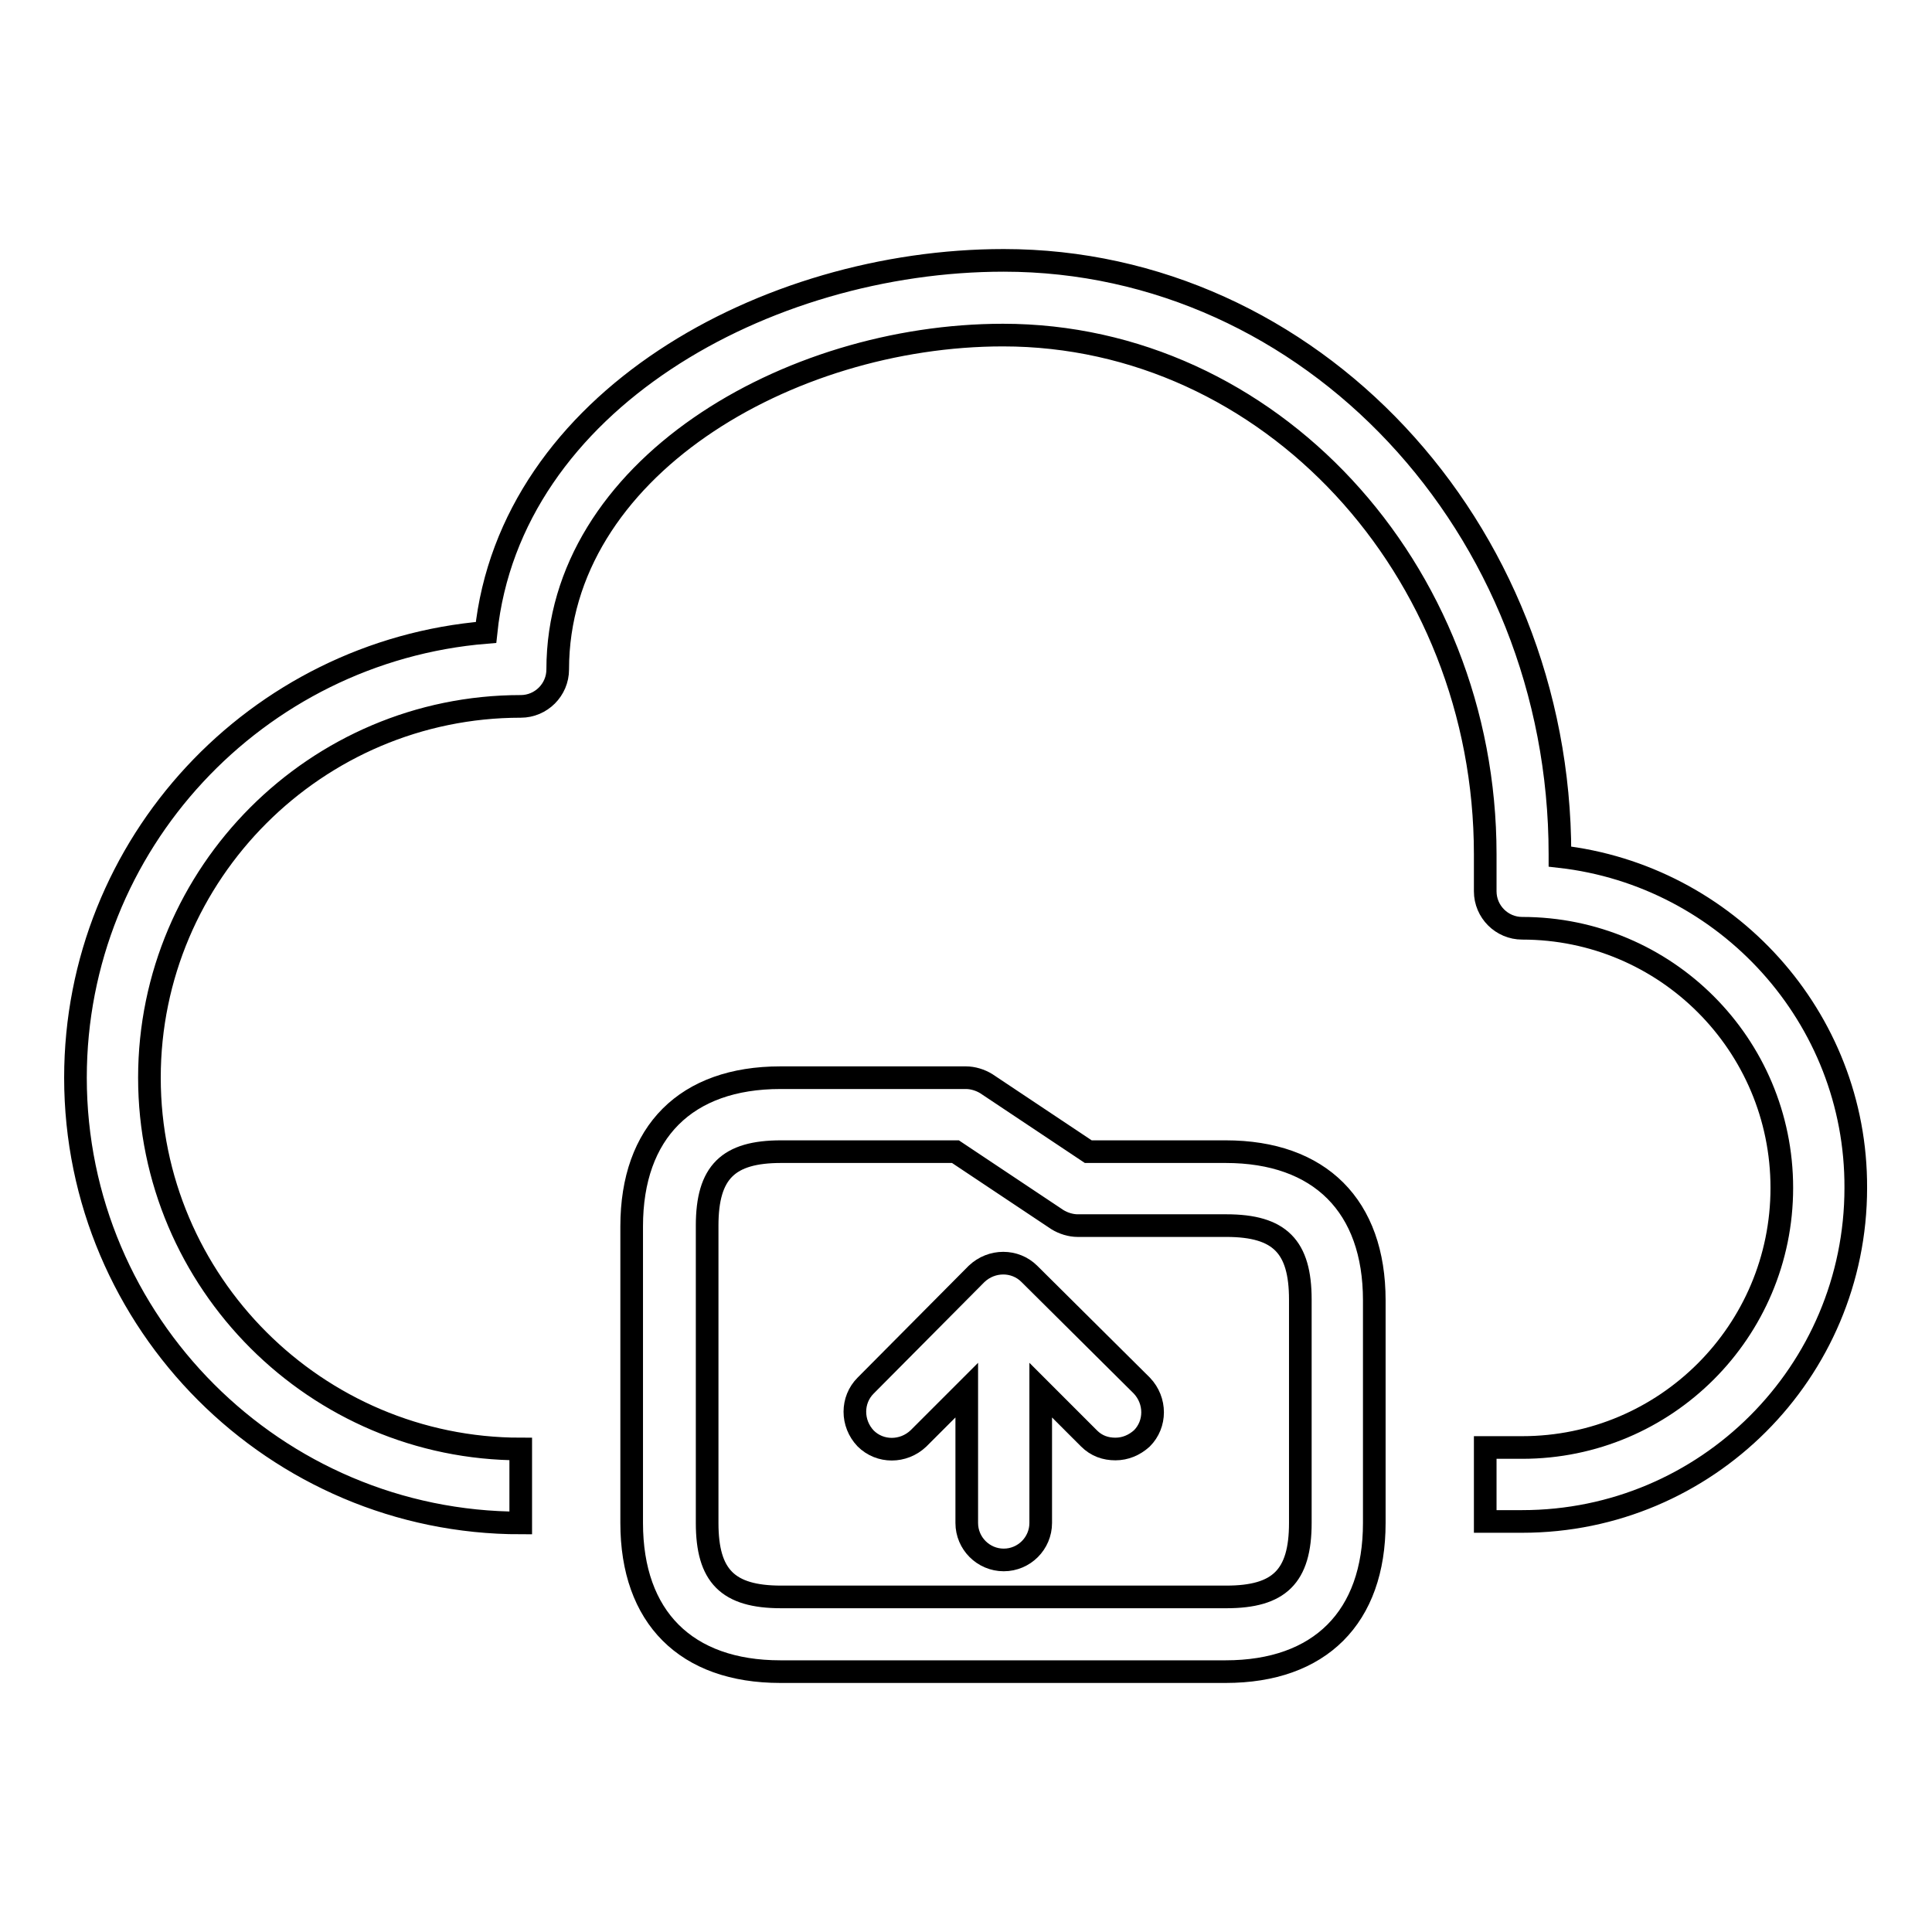 <?xml version="1.0" encoding="utf-8"?>
<!-- Svg Vector Icons : http://www.onlinewebfonts.com/icon -->
<!DOCTYPE svg PUBLIC "-//W3C//DTD SVG 1.1//EN" "http://www.w3.org/Graphics/SVG/1.1/DTD/svg11.dtd">
<svg version="1.1" xmlns="http://www.w3.org/2000/svg" xmlns:xlink="http://www.w3.org/1999/xlink" x="0px" y="0px" viewBox="0 0 256 256" enable-background="new 0 0 256 256" xml:space="preserve">
<g><g><path stroke-width="3" fill-opacity="0" stroke="#000000"  d="M136.4,168.8c-1.9-1.9-5-1.9-7,0l-14.7,14.8c-1.9,1.9-1.9,5,0,7c1.9,1.9,5,1.9,7,0l6.4-6.4v17.6c0,2.7,2.2,4.9,4.9,4.9c2.7,0,4.9-2.2,4.9-4.9v-17.6l6.4,6.4c1,1,2.2,1.4,3.5,1.4c1.3,0,2.5-0.5,3.5-1.4c1.9-1.9,1.9-5,0-7L136.4,168.8z"/><path stroke-width="3" fill-opacity="0" stroke="#000000"  d="M206.7,113.5v-0.3c0-43.4-33.1-78.7-73.7-78.7c-31.5,0-65.4,18.7-68.6,49.3C34,86.3,10,111.8,10,142.8c0,32.5,26.5,59,59,59v-9.8c-27.1,0-49.2-22.1-49.2-49.2c0-27.1,22.1-49.2,49.2-49.2c2.7,0,4.9-2.2,4.9-4.9c0-26.5,30.5-44.3,59-44.3c35.2,0,63.9,30.9,63.9,68.8v4.9c0,2.7,2.2,4.9,4.9,4.9c19,0,34.4,15.4,34.4,34.4c0,19-15.4,34.4-34.4,34.4h-4.9v9.8h4.9c24.4,0,44.2-19.8,44.2-44.2C246,134.8,228.8,116,206.7,113.5z"/><path stroke-width="3" fill-opacity="0" stroke="#000000"  d="M162.4,152.6h-18.2l-13.5-9c-0.8-0.5-1.8-0.8-2.7-0.8h-24.6c-12.5,0-19.7,7.2-19.7,19.7v39.3c0,12.5,7.2,19.7,19.7,19.7h59c12.5,0,19.7-7.2,19.7-19.7v-29.5C182.1,159.8,174.9,152.6,162.4,152.6z M172.3,201.8c0,7.1-2.8,9.8-9.8,9.8h-59c-7.1,0-9.8-2.8-9.8-9.8v-39.4c0-7.1,2.8-9.8,9.8-9.8h23.1l13.5,9c0.8,0.5,1.8,0.8,2.7,0.8h19.7c7.1,0,9.8,2.8,9.8,9.8V201.8L172.3,201.8z"/></g></g>
</svg>